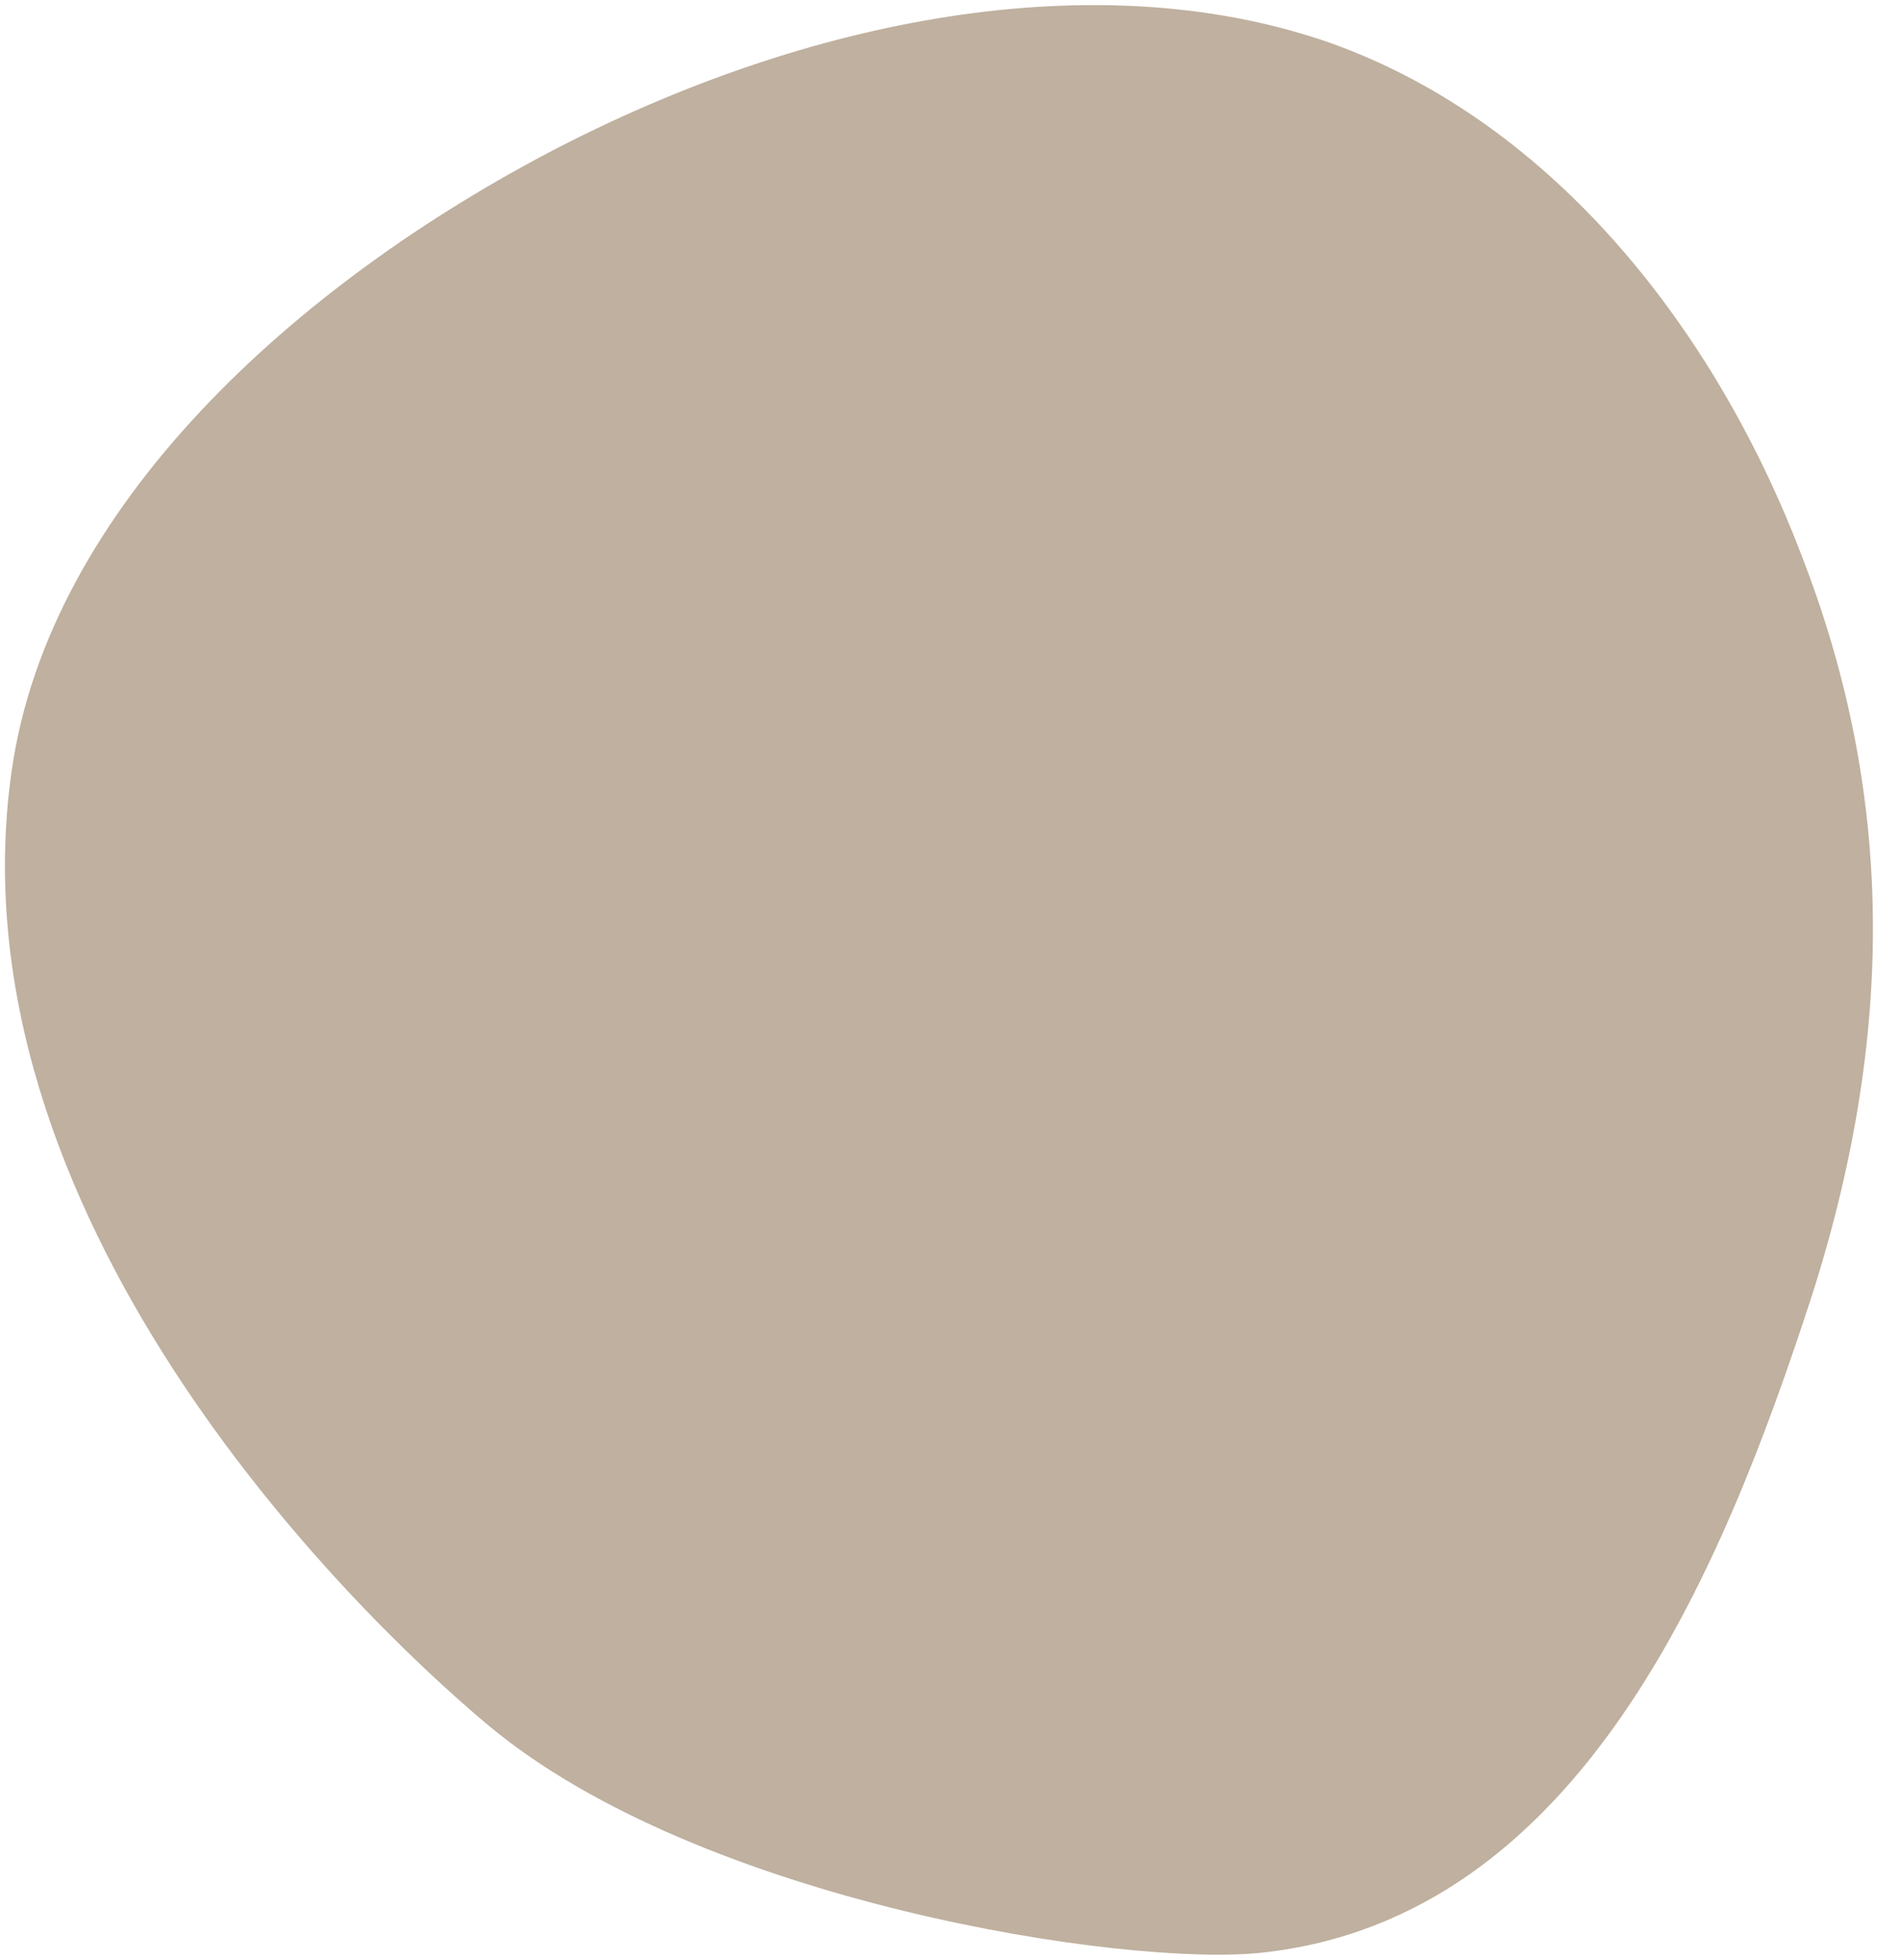 <?xml version="1.0" encoding="UTF-8" standalone="no"?><!DOCTYPE svg PUBLIC "-//W3C//DTD SVG 1.1//EN" "http://www.w3.org/Graphics/SVG/1.1/DTD/svg11.dtd"><svg width="100%" height="100%" viewBox="0 0 1558 1607" version="1.1" xmlns="http://www.w3.org/2000/svg" xmlns:xlink="http://www.w3.org/1999/xlink" xml:space="preserve" xmlns:serif="http://www.serif.com/" style="fill-rule:evenodd;clip-rule:evenodd;stroke-linejoin:round;stroke-miterlimit:2;"><rect id="ArtBoard1" x="0" y="0" width="1557.2" height="1606.29" style="fill:none;"/><g><path id="Pfad_3938-2" d="M458.275,120.742c217.563,-111.757 451.062,-149.664 633.856,-85.085c182.707,65.806 314.626,235.319 384.873,419.007c71.559,183.781 81.619,379.285 8.94,607.217c-73.996,227.839 -190.32,510.722 -450.641,539.294c-111.94,12.283 -461.219,-41.403 -634.785,-186.304c-118.385,-98.829 -442.619,-422.101 -390.906,-783.049c30.956,-216.061 232.41,-399.228 448.663,-511.08" style="fill:#bfb09f;fill-rule:nonzero;"/></g></svg>
